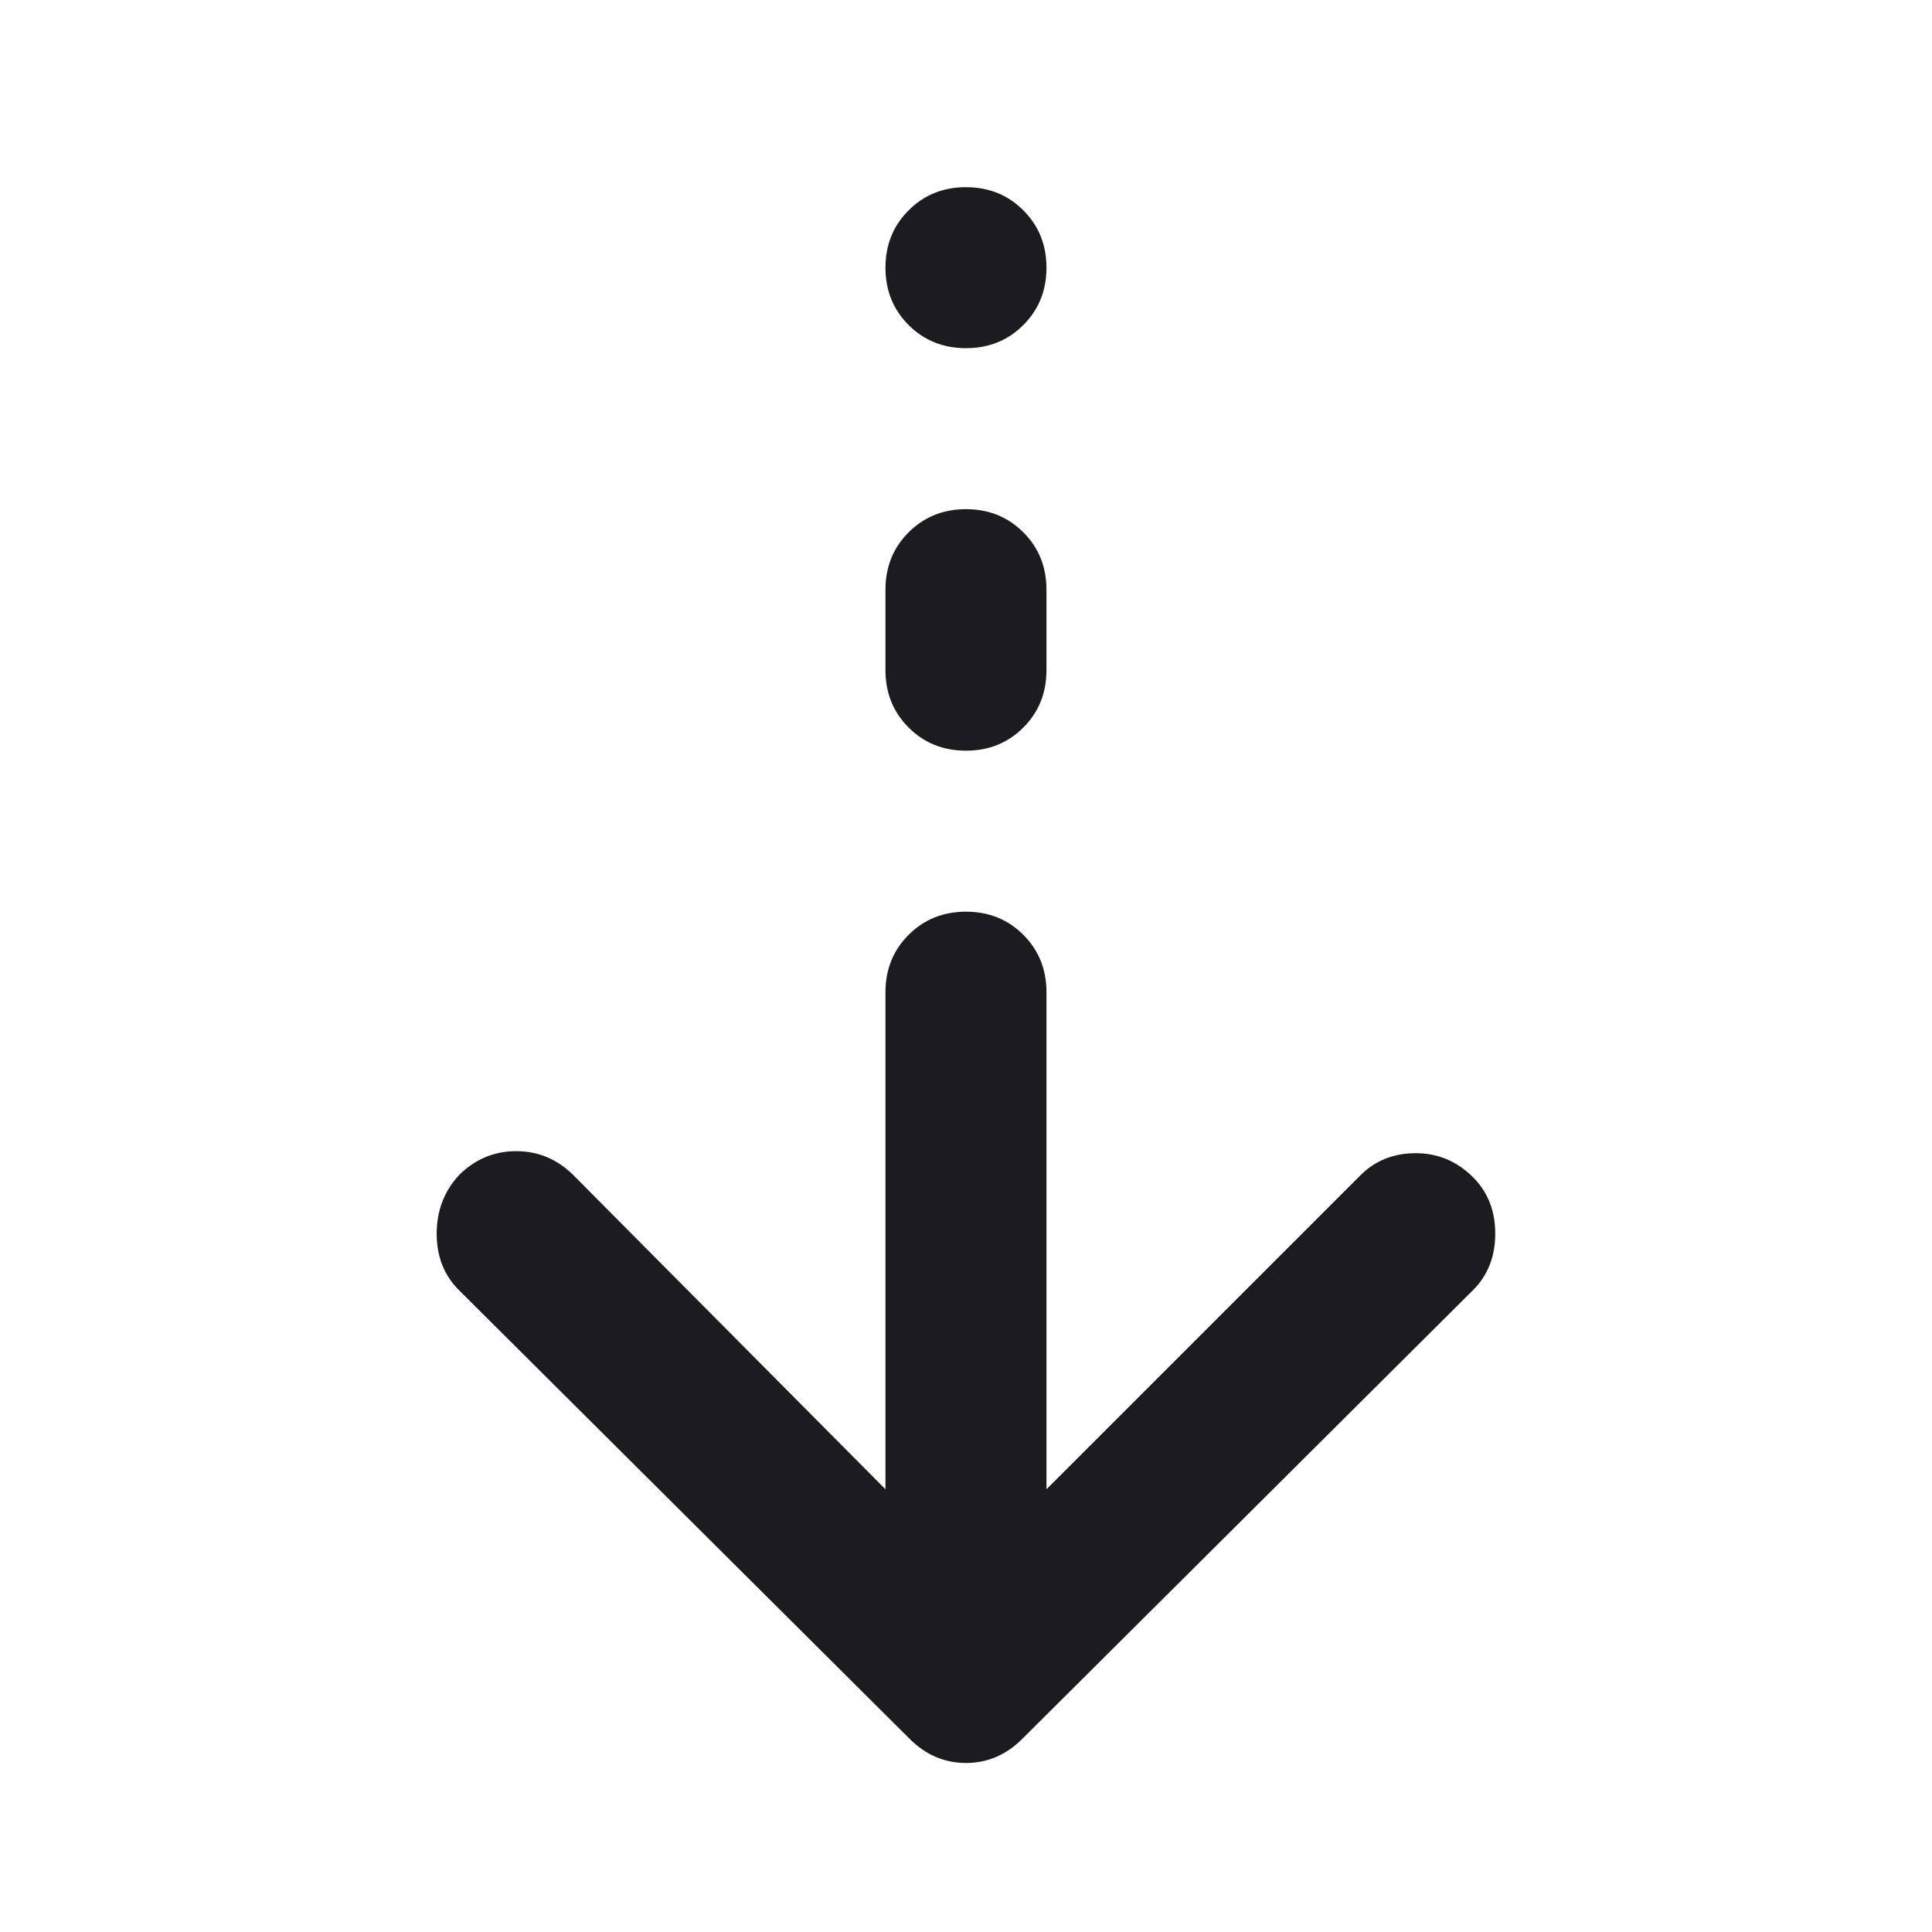 <svg width="80" height="80" viewBox="0 0 80 80" fill="none" xmlns="http://www.w3.org/2000/svg">
<mask id="mask0_99_6849" style="mask-type:alpha" maskUnits="userSpaceOnUse" x="0" y="0" width="80" height="80">
<rect width="80" height="80" fill="#D9D9D9"/>
</mask>
<g mask="url(#mask0_99_6849)">
<path d="M39.999 73.001C39.554 73.001 39.138 72.917 38.749 72.751C38.36 72.584 37.999 72.334 37.665 72.001L18.999 53.417C18.388 52.806 18.082 52.029 18.082 51.084C18.082 50.14 18.388 49.334 18.999 48.667C19.665 48.001 20.457 47.667 21.374 47.667C22.29 47.667 23.082 48.001 23.749 48.667L36.665 61.667V41.084C36.665 40.14 36.985 39.348 37.624 38.709C38.263 38.07 39.054 37.751 39.999 37.751C40.943 37.751 41.735 38.07 42.374 38.709C43.013 39.348 43.332 40.14 43.332 41.084V61.667L56.332 48.667C56.943 48.056 57.707 47.751 58.624 47.751C59.54 47.751 60.332 48.084 60.999 48.751C61.61 49.362 61.915 50.14 61.915 51.084C61.915 52.029 61.61 52.806 60.999 53.417L42.332 72.001C41.999 72.334 41.638 72.584 41.249 72.751C40.86 72.917 40.443 73.001 39.999 73.001ZM39.999 31.084C39.054 31.084 38.263 30.765 37.624 30.126C36.985 29.487 36.665 28.695 36.665 27.751V24.417C36.665 23.473 36.985 22.681 37.624 22.042C38.263 21.404 39.054 21.084 39.999 21.084C40.943 21.084 41.735 21.404 42.374 22.042C43.013 22.681 43.332 23.473 43.332 24.417V27.751C43.332 28.695 43.013 29.487 42.374 30.126C41.735 30.765 40.943 31.084 39.999 31.084ZM39.999 14.417C39.054 14.417 38.263 14.098 37.624 13.459C36.985 12.82 36.665 12.028 36.665 11.084C36.665 10.14 36.985 9.348 37.624 8.709C38.263 8.07 39.054 7.751 39.999 7.751C40.943 7.751 41.735 8.07 42.374 8.709C43.013 9.348 43.332 10.14 43.332 11.084C43.332 12.028 43.013 12.82 42.374 13.459C41.735 14.098 40.943 14.417 39.999 14.417Z" fill="#1C1B1F"/>
</g>
</svg>
